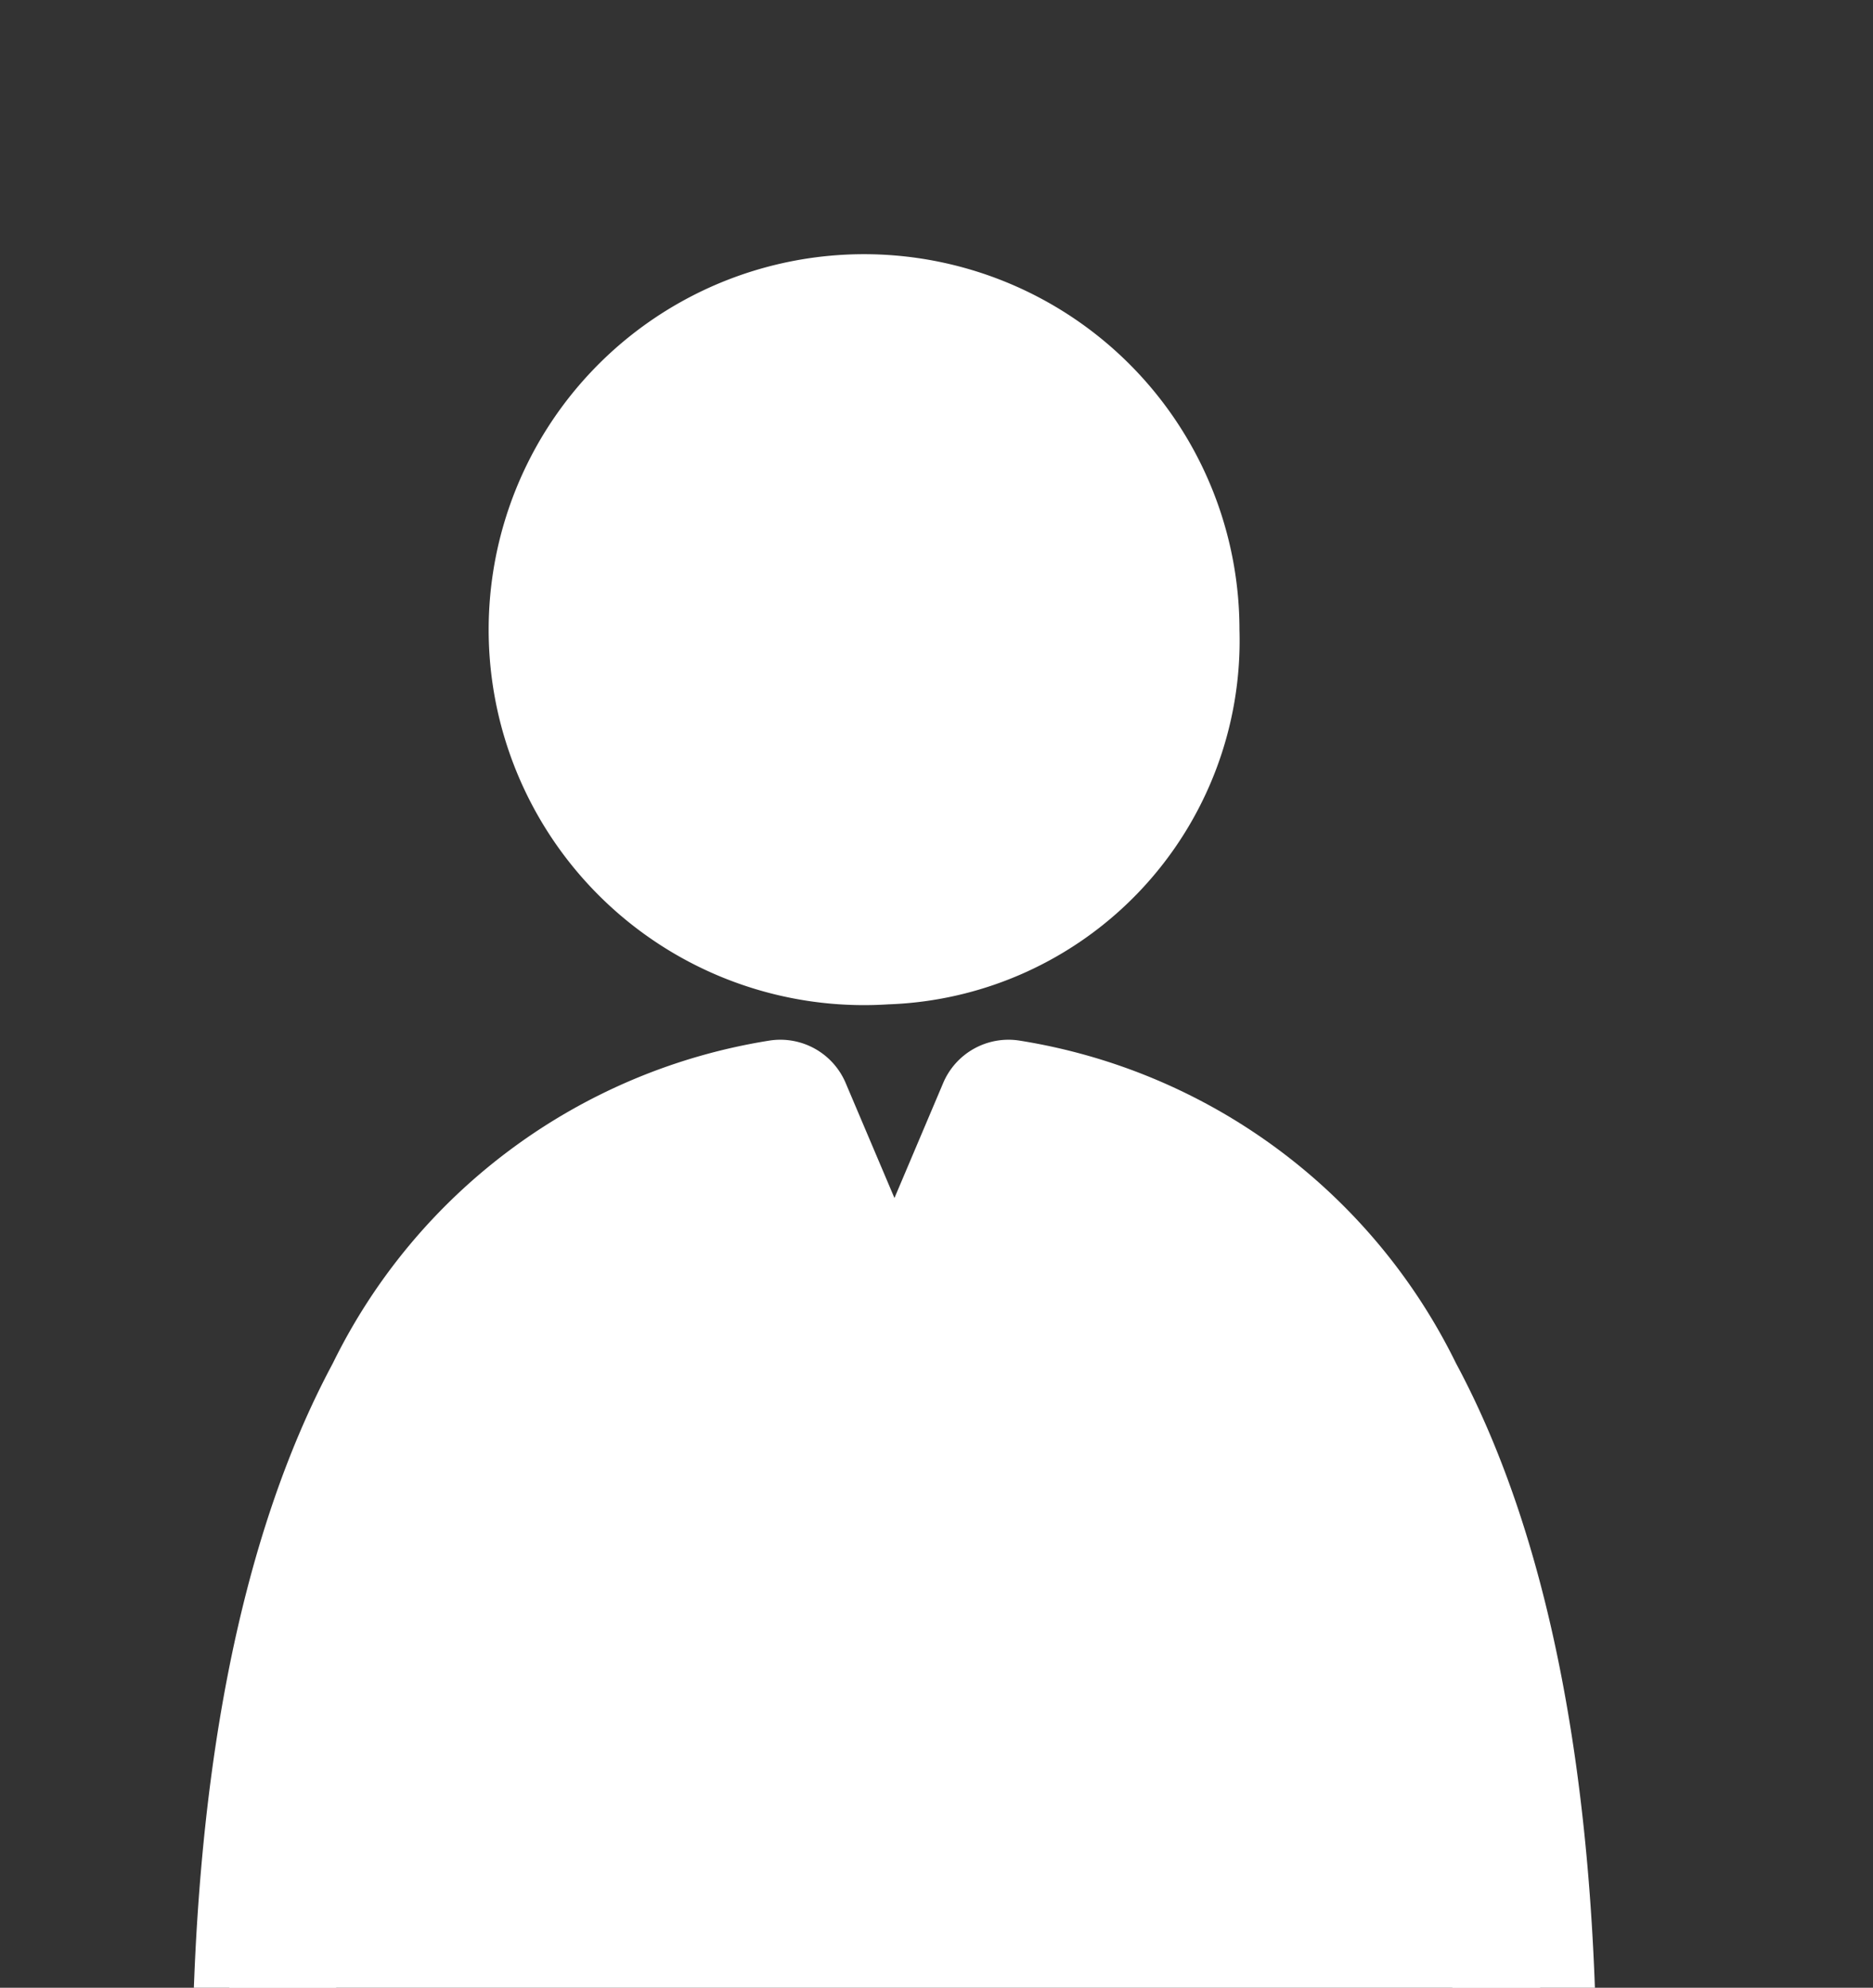 <svg xmlns="http://www.w3.org/2000/svg" xmlns:xlink="http://www.w3.org/1999/xlink" width="40" height="42.443" viewBox="0 0 40 42.443">
  <rect x="0" y="0" width="40" height="42.443" fill="#333333" stroke="none"/>
  <defs>
    <clipPath id="clip-path">
      <rect id="長方形_296" data-name="長方形 296" width="40" height="42.443" fill="#0098e8"/>
    </clipPath>
  </defs>
  <g id="グループ_378" data-name="グループ 378" transform="translate(0)">
    <g id="グループ_377" data-name="グループ 377" transform="translate(0)" clip-path="url(#clip-path)">
      <path id="パス_252" data-name="パス 252" d="M81.094,303.356l-2.525,5.492-2.525-5.492c-7.492,1.161-11.475,7.756-11.475,20h28c0-12.244-3.983-18.839-11.475-20" transform="translate(-59.675 -280.364)" fill="#fff"/>
      <path id="パス_253" data-name="パス 253" d="M82.586,316.893H55.63a1.541,1.541,0,0,1-1.522-1.56c0-6.582,1.012-11.807,3.007-15.53a12.58,12.58,0,0,1,9.316-6.889,1.515,1.515,0,0,1,1.642.918l1.036,2.442,1.035-2.442a1.515,1.515,0,0,1,1.642-.918A12.579,12.579,0,0,1,81.1,299.8c2,3.723,3.007,8.948,3.007,15.53a1.542,1.542,0,0,1-1.522,1.56m-25.414-3.121H81.044c-.142-5.307-1.018-9.5-2.61-12.466a9.594,9.594,0,0,0-6-5.058l-1.934,4.56a1.507,1.507,0,0,1-2.791,0l-1.934-4.561a9.6,9.6,0,0,0-6,5.058c-1.593,2.971-2.469,7.16-2.61,12.466" transform="translate(-50.007 -270.694)" fill="#fff"/>
      <path id="パス_254" data-name="パス 254" d="M123.024,181.655a7,7,0,1,1-7-7,7,7,0,0,1,7,7" transform="translate(-96.761 -168.417)" fill="#fff"/>
      <path id="パス_255" data-name="パス 255" d="M106.062,180.193a8.017,8.017,0,1,1,7.5-8,7.771,7.771,0,0,1-7.5,8m0-13.146a5.157,5.157,0,1,0,4.825,5.146,5,5,0,0,0-4.825-5.146" transform="translate(-87.092 -158.748)" fill="#fff"/>
    </g>
  </g>
</svg>
